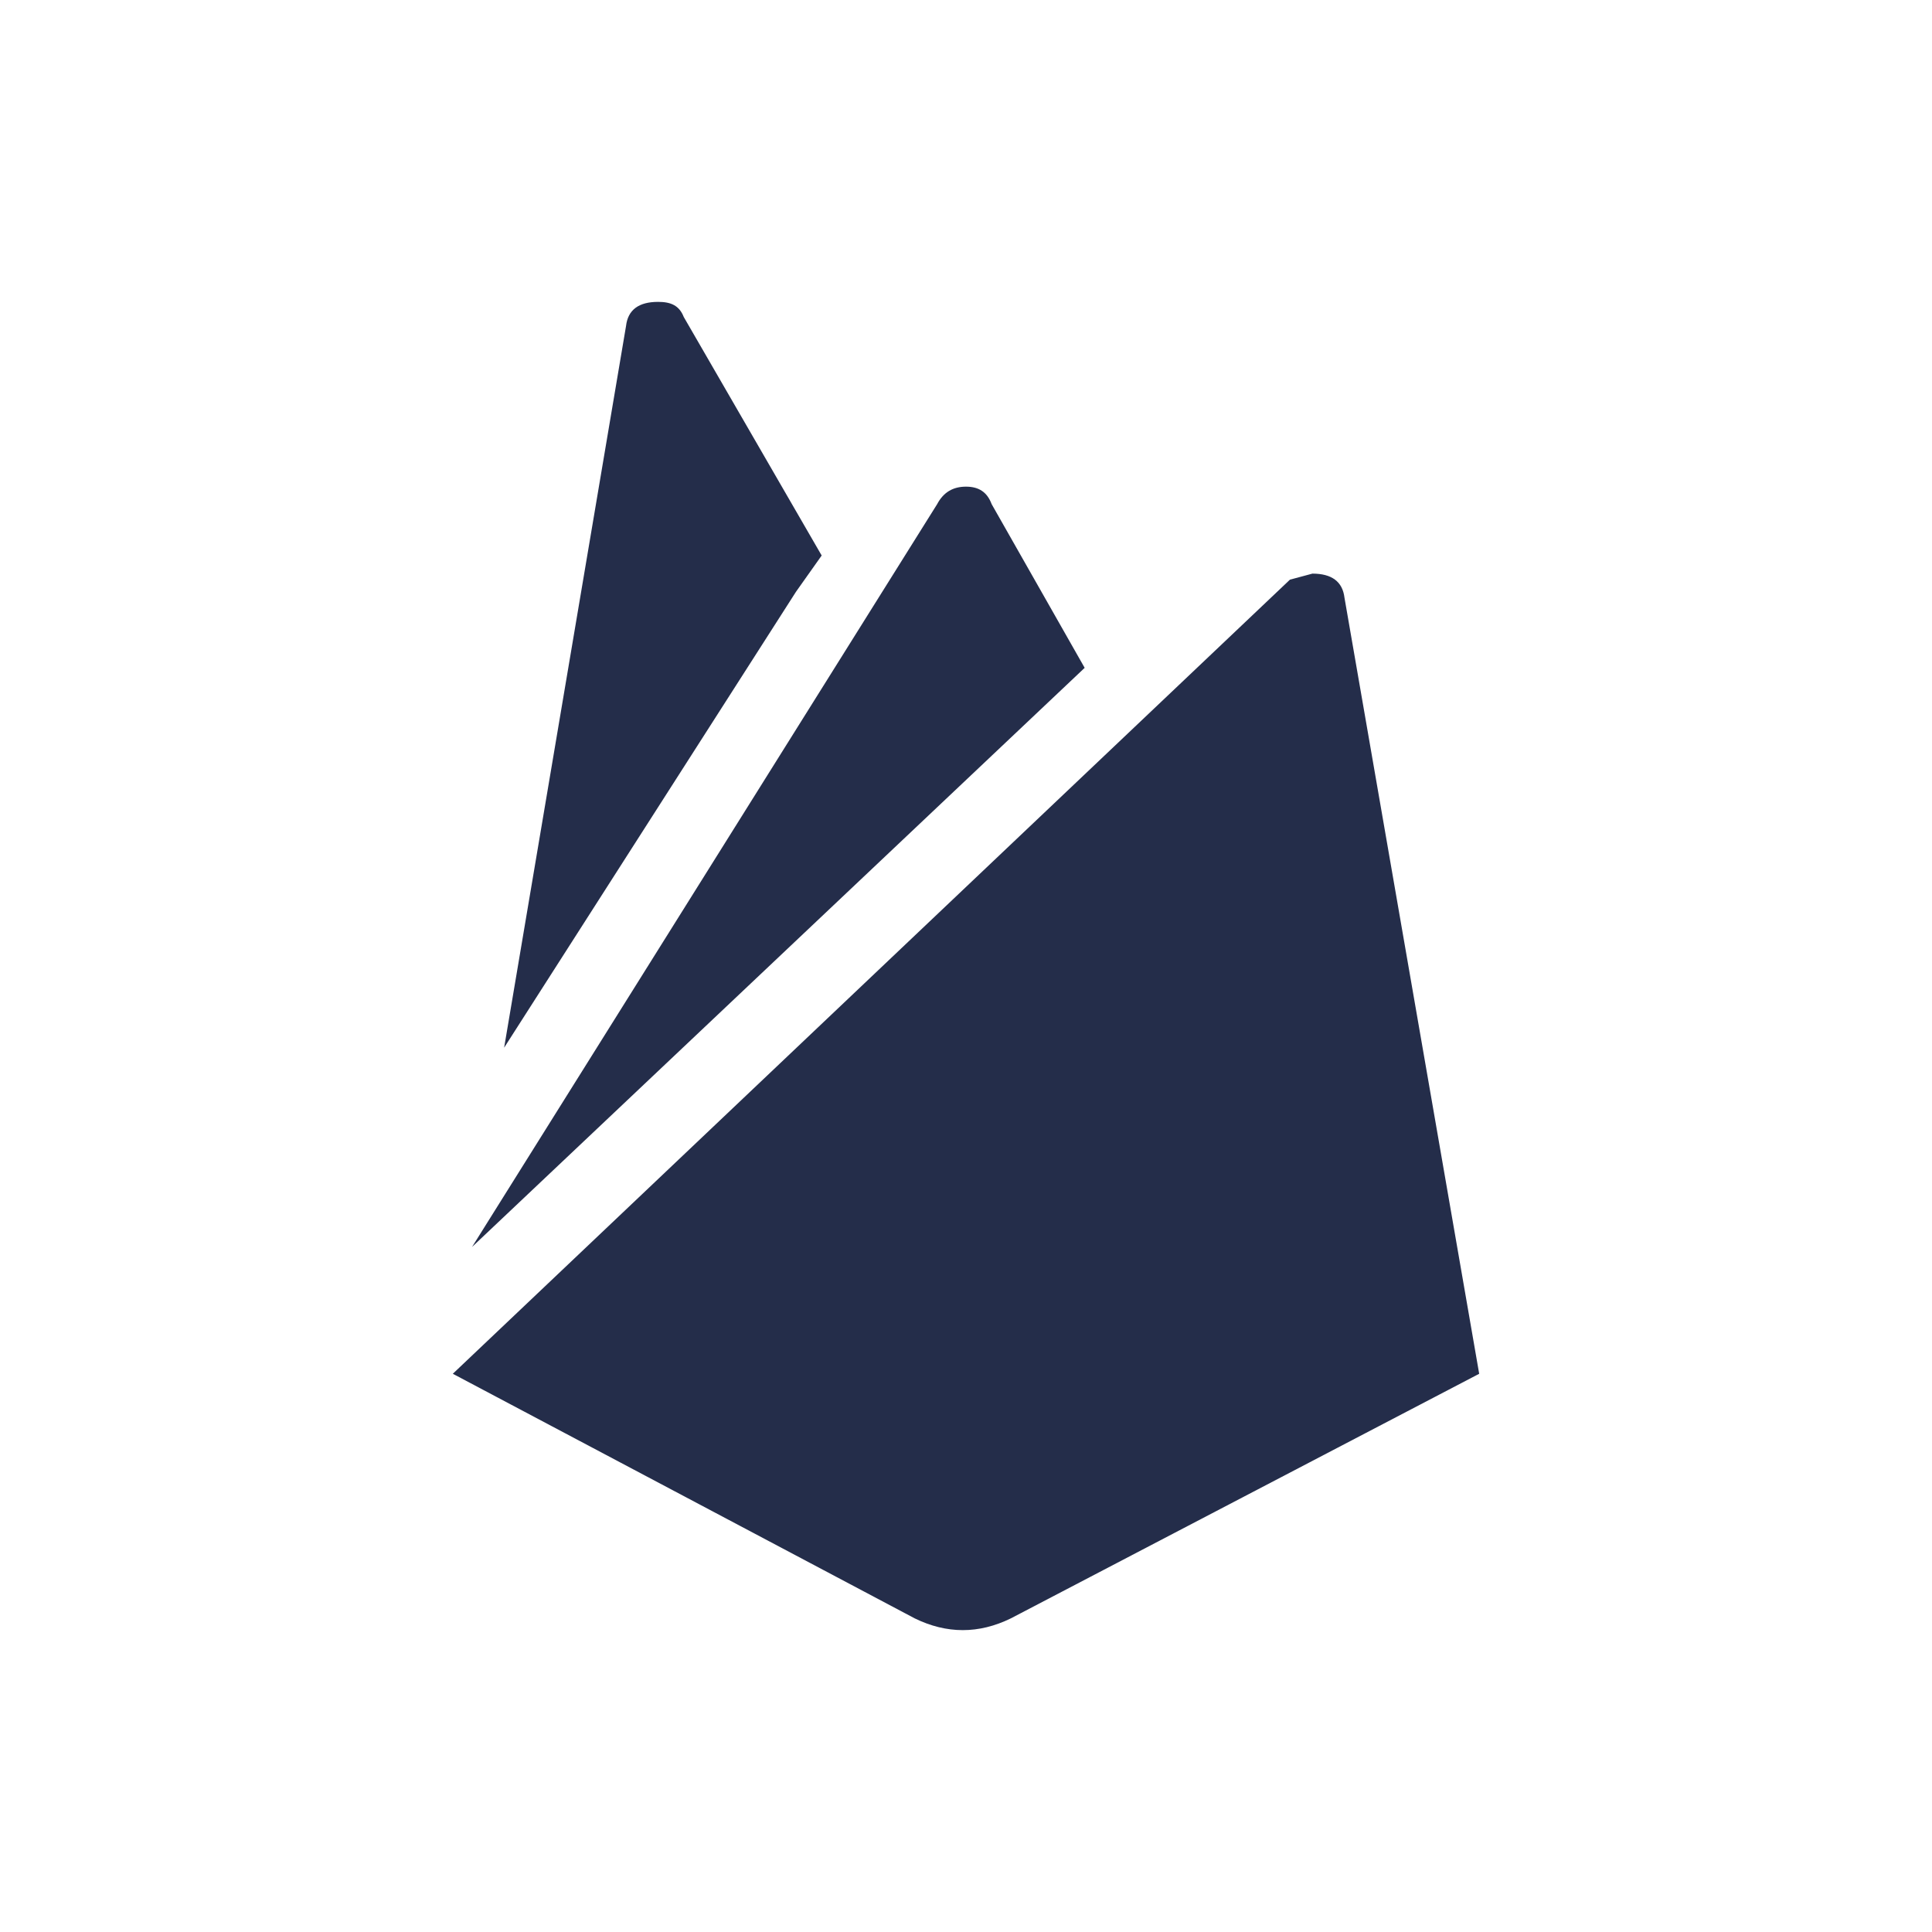 <svg width="64" height="64" viewBox="0 0 64 64" fill="none" xmlns="http://www.w3.org/2000/svg">
<path d="M49 45.508L33.487 53.61C32.425 54.13 31.363 54.13 30.3 53.61L15 45.508L42.731 19.202L43.475 19.002C44.112 19.002 44.474 19.262 44.538 19.802L49 45.508ZM26.369 19.602L16.7 34.706L20.738 10.8C20.801 10.26 21.163 10 21.8 10C22.225 10 22.501 10.12 22.65 10.5L27.219 18.402L26.369 19.602ZM35.931 22.123L15.637 41.307L31.044 16.701C31.256 16.301 31.575 16.121 32 16.121C32.425 16.121 32.701 16.301 32.85 16.701L35.931 22.123Z" fill="#242D4A"/>
</svg>
